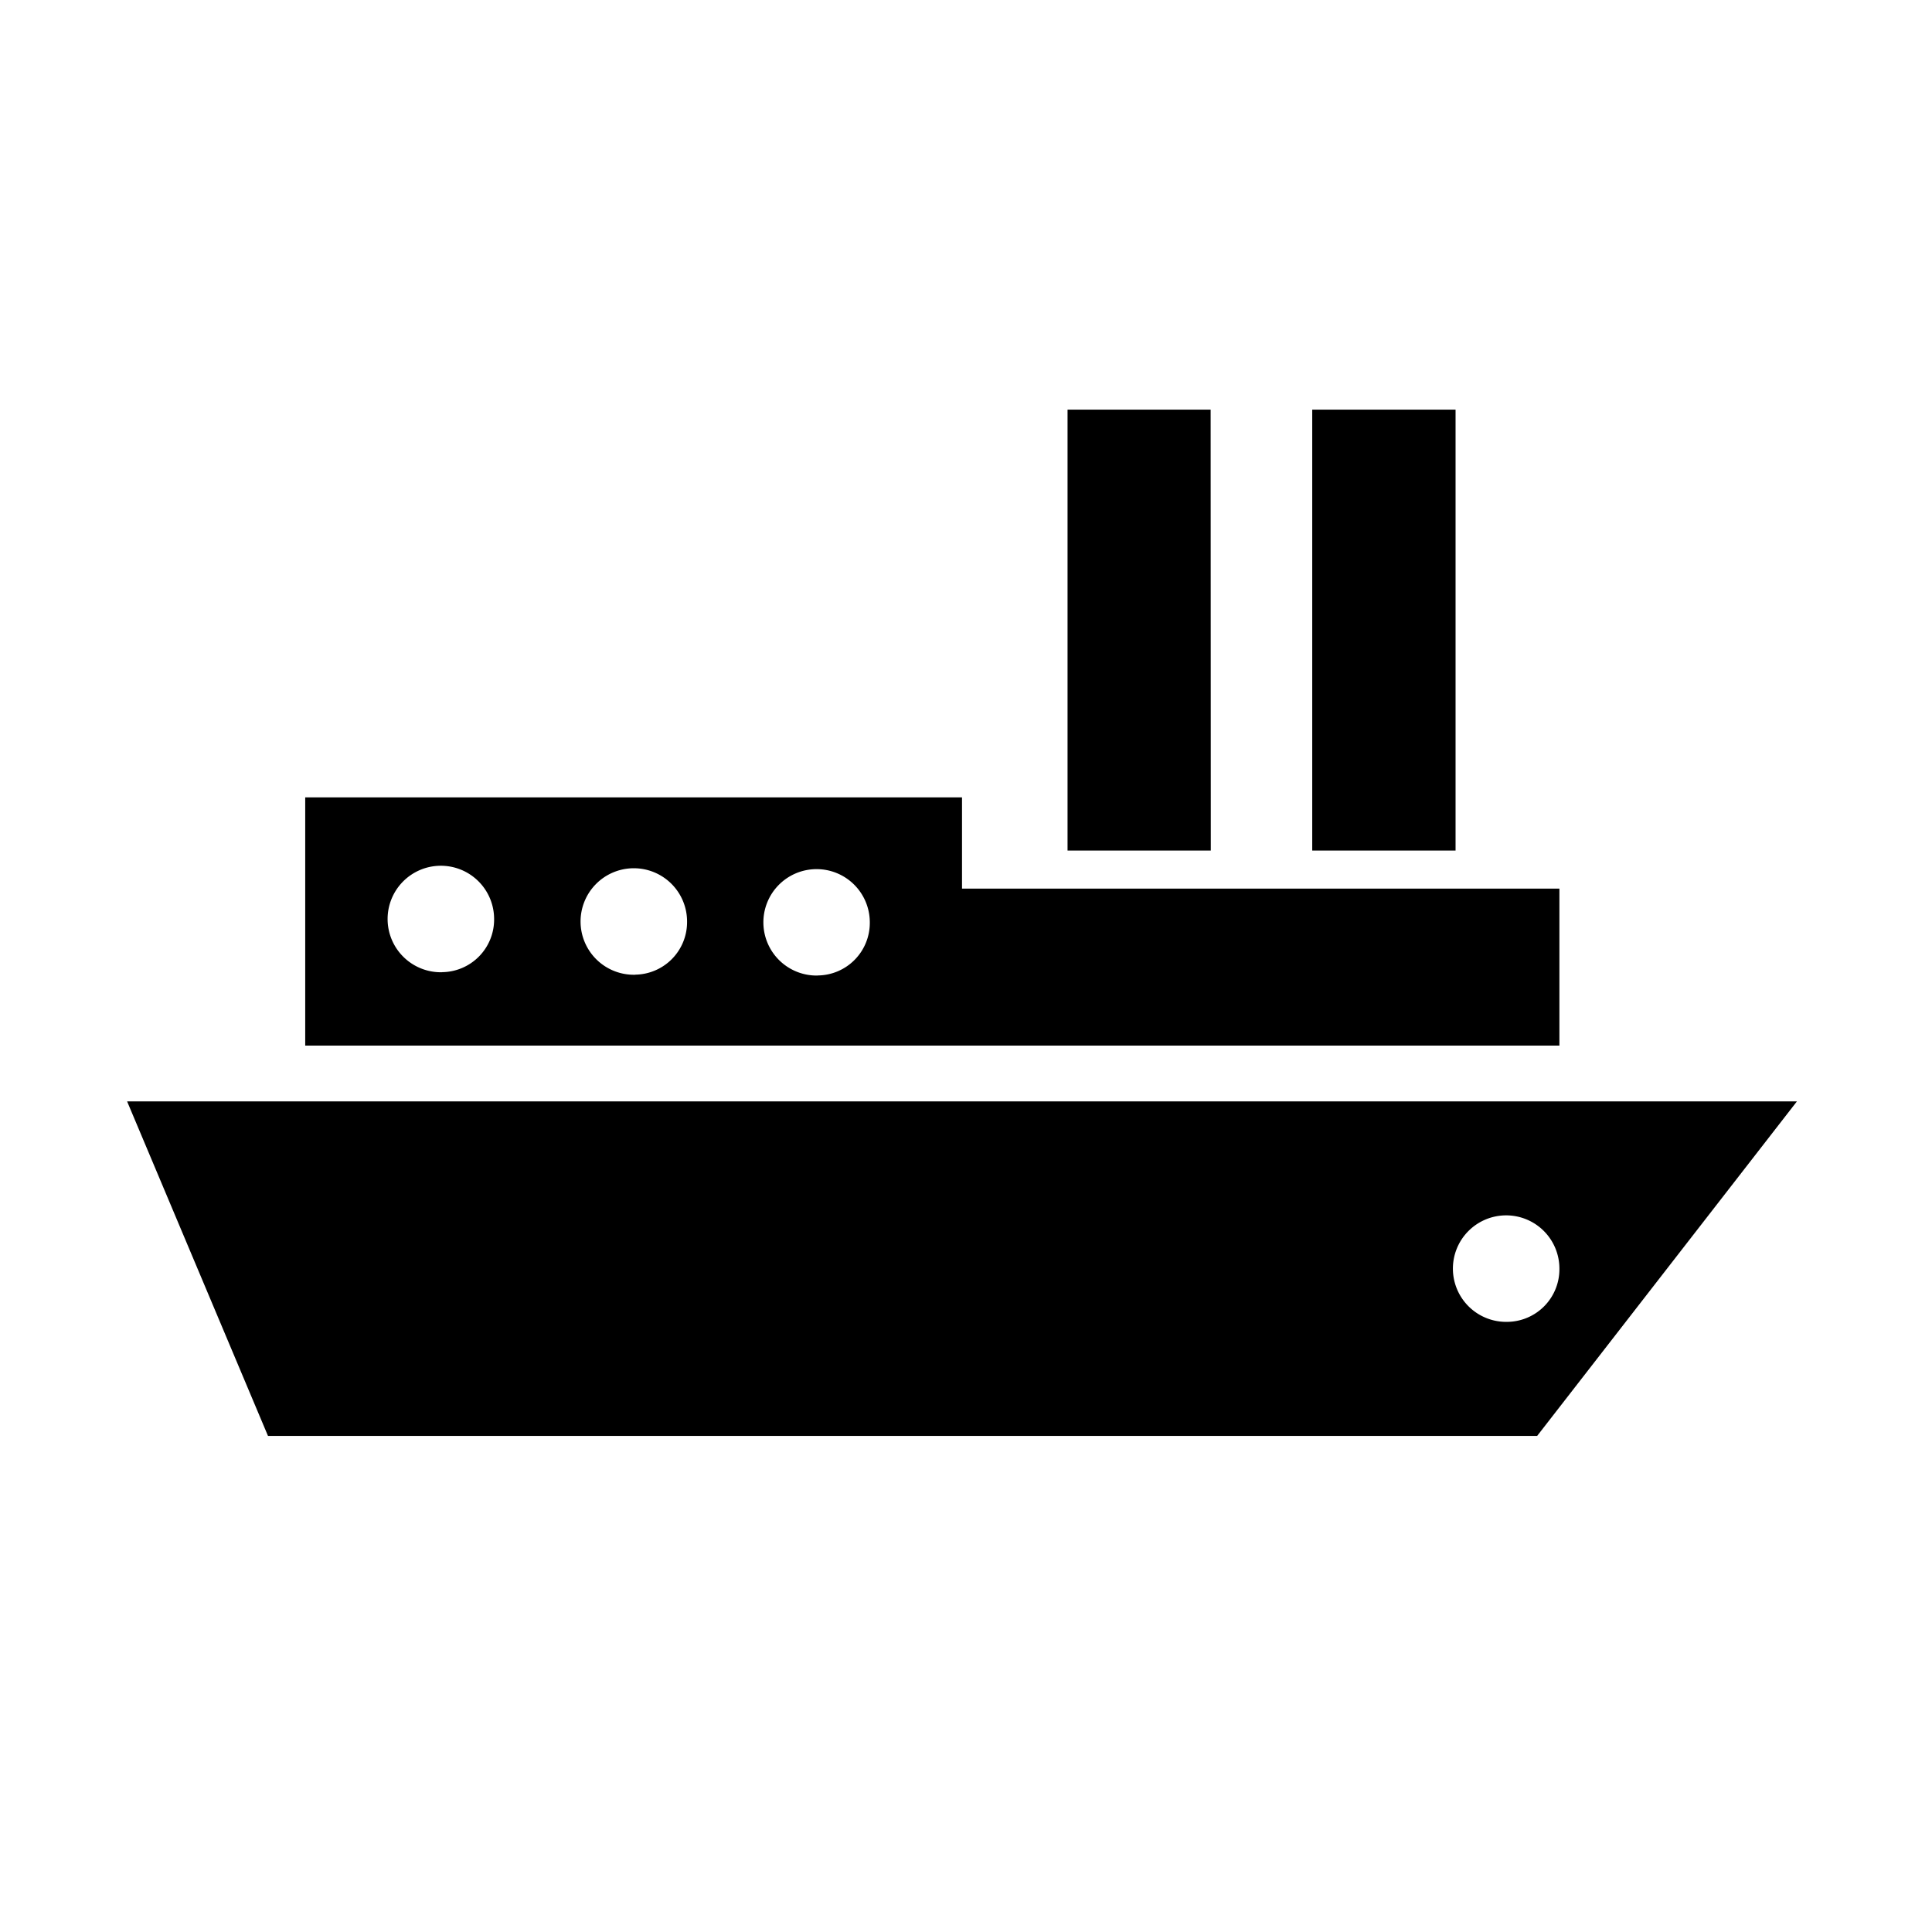 <svg xmlns="http://www.w3.org/2000/svg" width="48" height="48" viewBox="0 0 48 48">
  <g id="组_2" data-name="组 2" transform="translate(-804 -405)">
    <rect id="矩形_1" data-name="矩形 1" width="48" height="48" transform="translate(804 405)" fill="#fff" opacity="0"/>
    <path id="路径_1" data-name="路径 1" d="M52.535,178.073l3.5,8.311H87.567l6.454-8.311H52.535ZM86.83,183.55a1.323,1.323,0,1,1,1.29-1.323A1.307,1.307,0,0,1,86.83,183.55Zm-1.29-22.664H81.979V171.84H85.54Zm-6.085,0H75.9V171.84h3.559Zm8.665,11.9H73.278v-2.266H56.96v6.166H88.12v-3.9Zm-27.757,2.078a1.323,1.323,0,1,1,1.29-1.323A1.307,1.307,0,0,1,60.363,174.862Zm4.794.062a1.323,1.323,0,1,1,1.29-1.322A1.306,1.306,0,0,1,65.157,174.924Zm4.538.02a1.322,1.322,0,1,1,1.292-1.322A1.306,1.306,0,0,1,69.695,174.944Z" transform="translate(754.623 254.291)"/>
  </g>
</svg>
